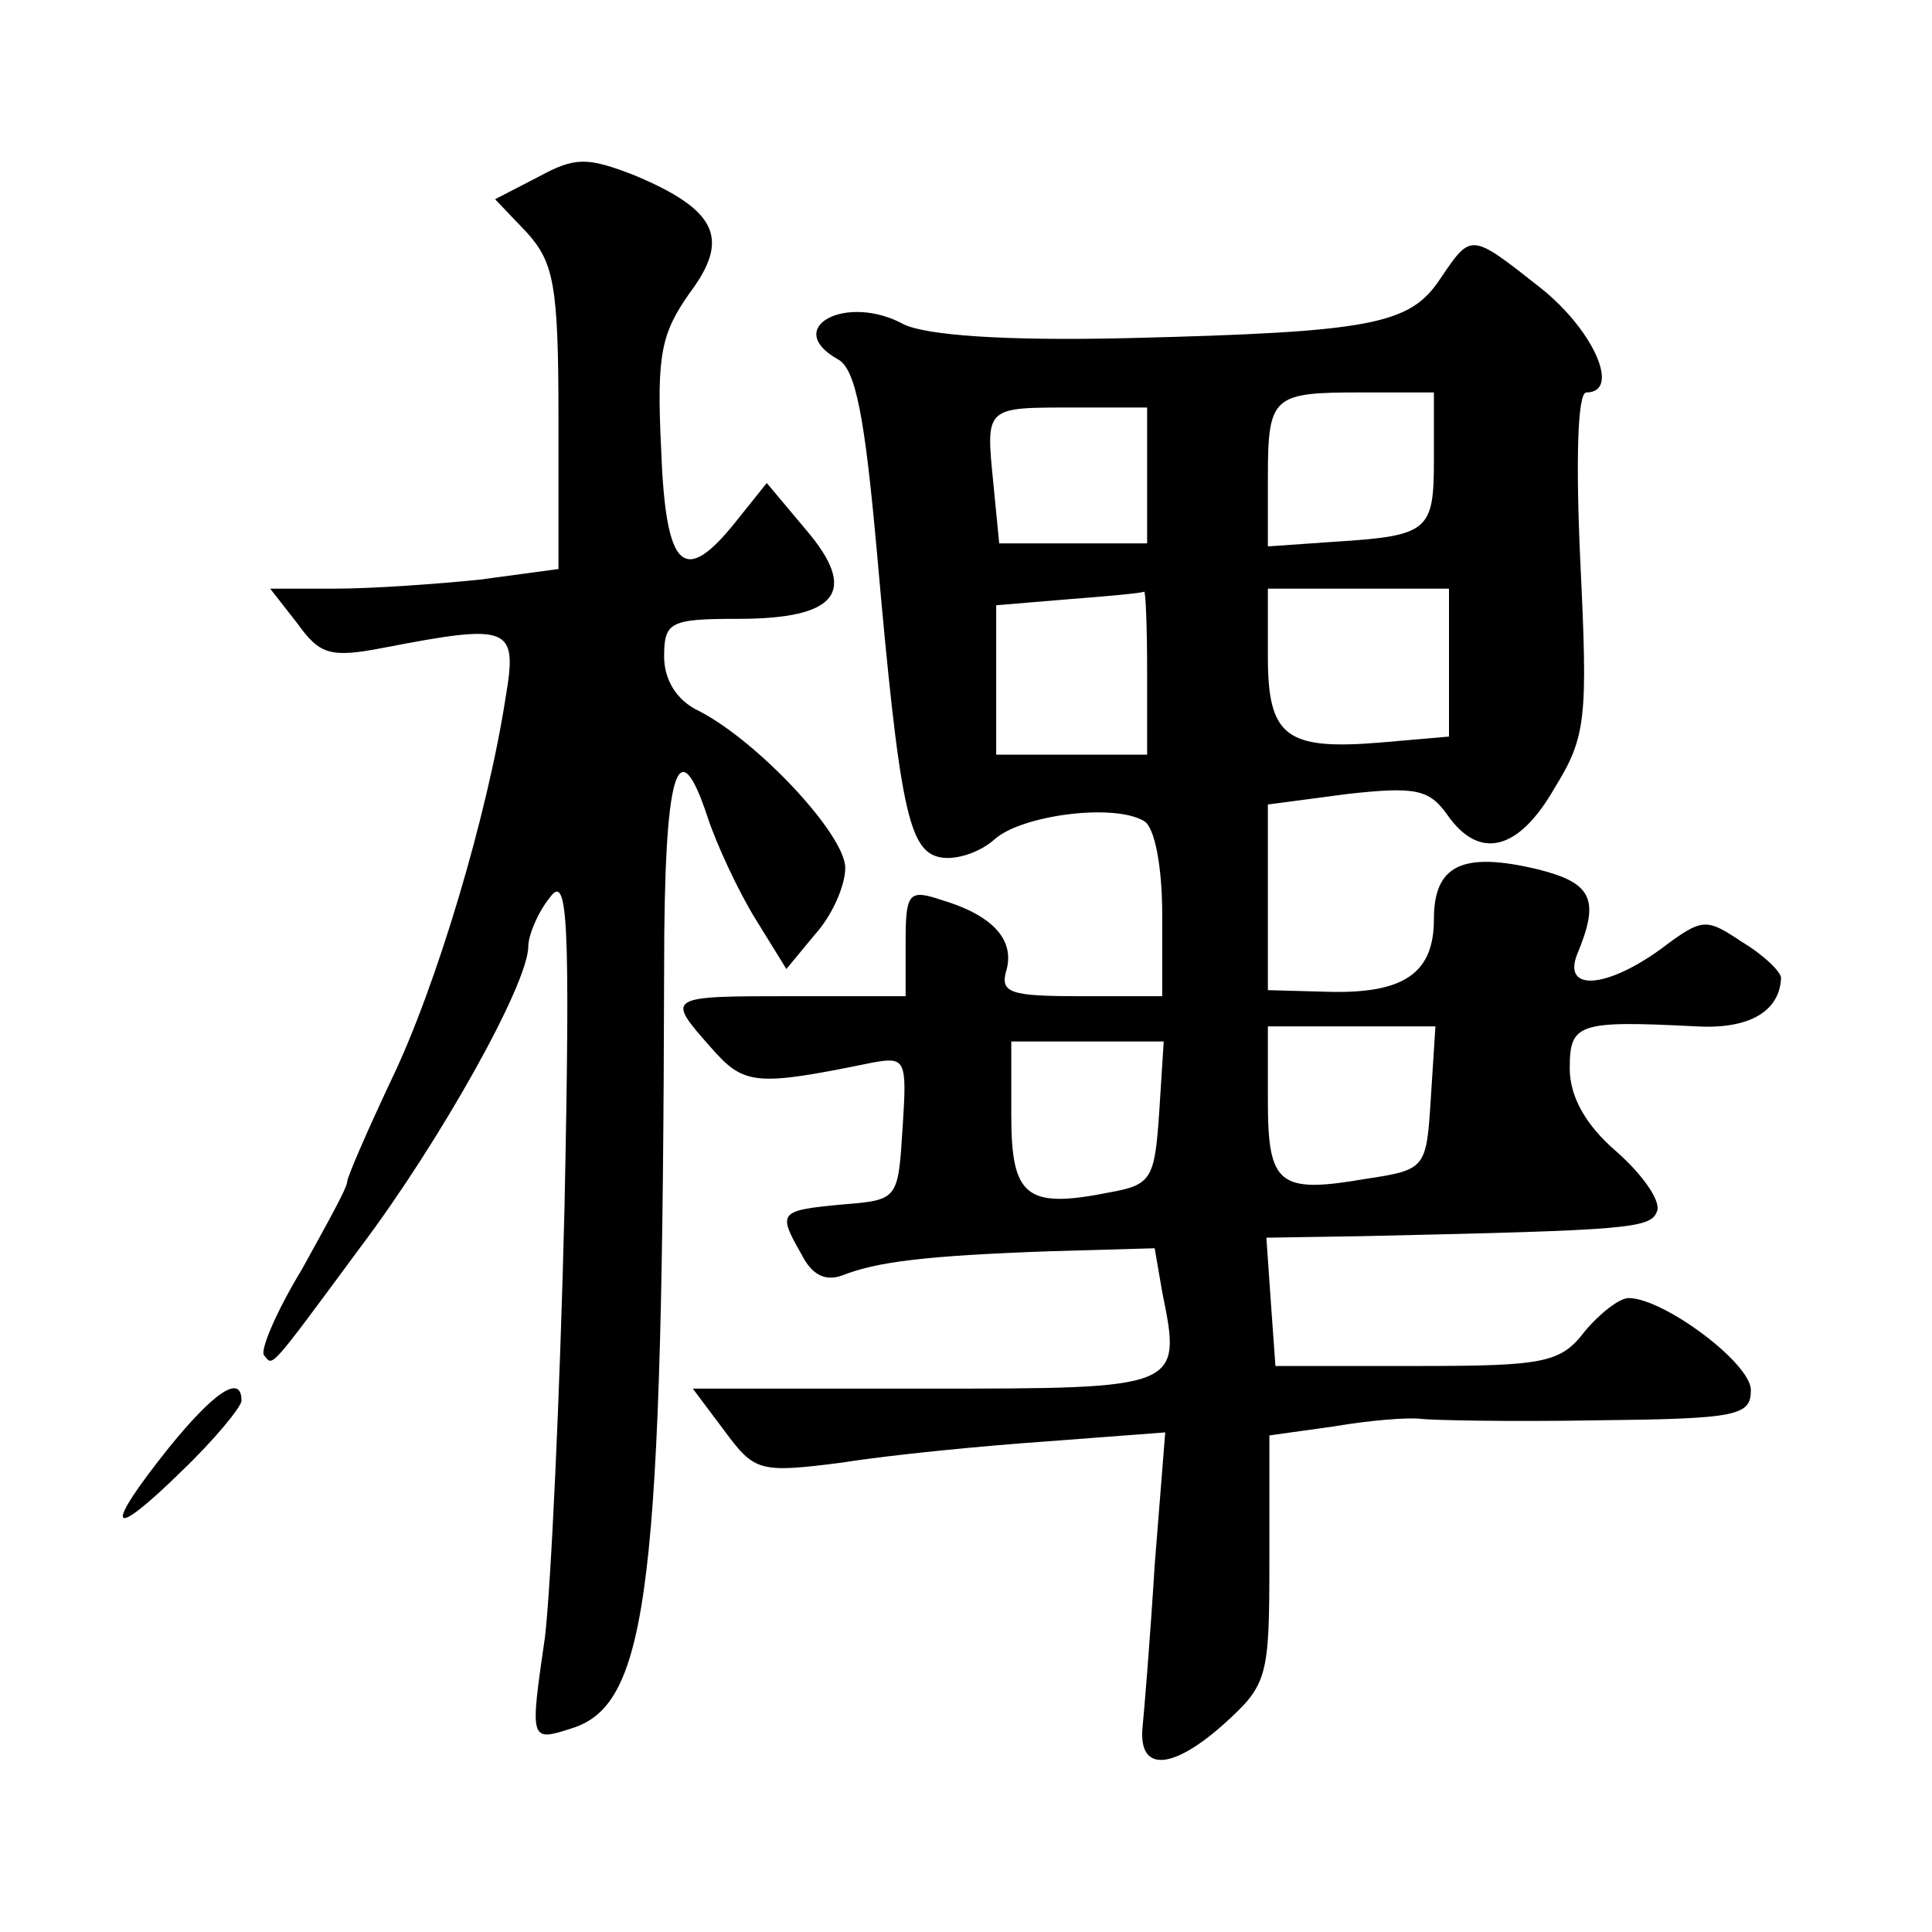 <?xml version="1.0" standalone="no"?>
<!DOCTYPE svg PUBLIC "-//W3C//DTD SVG 20010904//EN"
 "http://www.w3.org/TR/2001/REC-SVG-20010904/DTD/svg10.dtd">
<svg version="1.0" xmlns="http://www.w3.org/2000/svg"
 width="128pt" height="128pt" viewBox="0 0 128 128"
 preserveAspectRatio="xMidYMid meet">
<g transform="translate(0,128) scale(0.1,-0.1)"
fill="#0" stroke="none">
<path d="M357 1163 l-29 -15 21 -22 c18 -20 21 -35 21 -123 l0 -100 -52 -7 c-29
-3 -72 -6 -96 -6 l-43 0 18 -23 c15 -21 22 -23 58 -16 83 16 88 14 80 -33 -12 -78
-46 -192 -76 -254 -16 -34 -29 -64 -29 -67 0 -4 -14 -29 -30 -58 -17 -28 -28 -54
-25 -57 6 -7 2 -12 64 72 52 69 111 174 111 199 0 7 6 22 14 32 12 17 14 -10 10
-205 -3 -124 -9 -252 -13 -285 -10 -69 -10 -69 18 -60 51 16 60 95 61 503 0 132
9 161 29 100 6 -18 20 -48 31 -66 l21 -34 19 23 c11 12 20 32 20 44 0 22 -58 84
-97 104 -15 7 -23 21 -23 36 0 23 4 25 49 25 66 0 80 18 45 59 l-26 31 -20 -25
c-35 -44 -47 -33 -50 48 -3 62 0 76 19 103 27 36 18 55 -37 78 -31 12 -39 12 -63
-1z M954 1095 c-20 -30 -45 -35 -206 -39 -84 -2 -134 2 -149 9 -38 21 -81 -2 -44
-23 12 -6 18 -39 26 -128 15 -170 21 -198 42 -202 10 -2 26 3 36 12 18 16 79 24
99 12 7 -4 12 -30 12 -62 l0 -54 -54 0 c-47 0 -54 2 -49 18 5 20 -10 36 -44 46
-21 7 -23 4 -23 -28 l0 -36 -75 0 c-84 0 -84 0 -54 -34 22 -25 29 -26 107 -10 22
4 23 2 20 -43 -3 -48 -3 -48 -40 -51 -42 -4 -43 -5 -27 -33 7 -14 16 -18 27 -14
23 9 54 13 137 16 l70 2 5 -29 c13 -64 13 -64 -156 -64 l-155 0 21 -28 c20 -27
23 -28 78 -21 31 5 92 11 135 14 l79 6 -7 -88 c-3 -49 -7 -97 -8 -107 -3 -30 19
-29 53 1 30 27 31 31 31 110 l0 82 43 6 c23 4 49 6 57 5 8 -1 60 -2 117 -1 93 1
102 3 102 20 0 18 -58 61 -81 61 -6 0 -19 -10 -29 -22 -16 -21 -27 -23 -111 -23
l-94 0 -3 42 -3 43 63 1 c180 4 192 5 196 17 2 7 -10 24 -27 39 -21 18 -31 37 -31
55 0 30 5 32 84 28 35 -2 55 10 56 32 0 4 -11 15 -26 24 -24 16 -26 16 -54 -5 -36
-26 -65 -28 -55 -3 15 36 10 47 -26 56 -50 12 -69 3 -69 -33 0 -36 -20 -50 -73
-48 l-37 1 0 62 0 61 53 7 c45 5 54 3 66 -14 21 -30 47 -24 71 18 21 34 22 46 17
150 -3 65 -2 112 4 112 23 0 5 41 -30 69 -47 37 -46 37 -67 6z m-4 -119 c0 -48
-3 -51 -67 -55 l-43 -3 0 45 c0 55 3 57 62 57 l48 0 0 -44z m-190 -11 l0 -45 -49
0 -49 0 -4 41 c-5 50 -5 49 54 49 l48 0 0 -45z m0 -130 l0 -55 -50 0 -50 0 0 49
0 50 48 4 c26 2 48 4 50 5 1 1 2 -23 2 -53z m200 6 l0 -49 -46 -4 c-62 -5 -74 4
-74 57 l0 45 60 0 60 0 0 -49z m-12 -288 c-3 -47 -3 -48 -43 -54 -58 -10 -65 -4
-65 52 l0 49 56 0 55 0 -3 -47z m-180 -10 c-3 -44 -5 -48 -33 -53 -55 -11 -65 -3
-65 51 l0 49 51 0 50 0 -3 -47z M112 321 c-44 -55 -40 -63 8 -16 22 21 40 43 40
47 0 18 -18 6 -48 -31z"/>
</g>
</svg>
